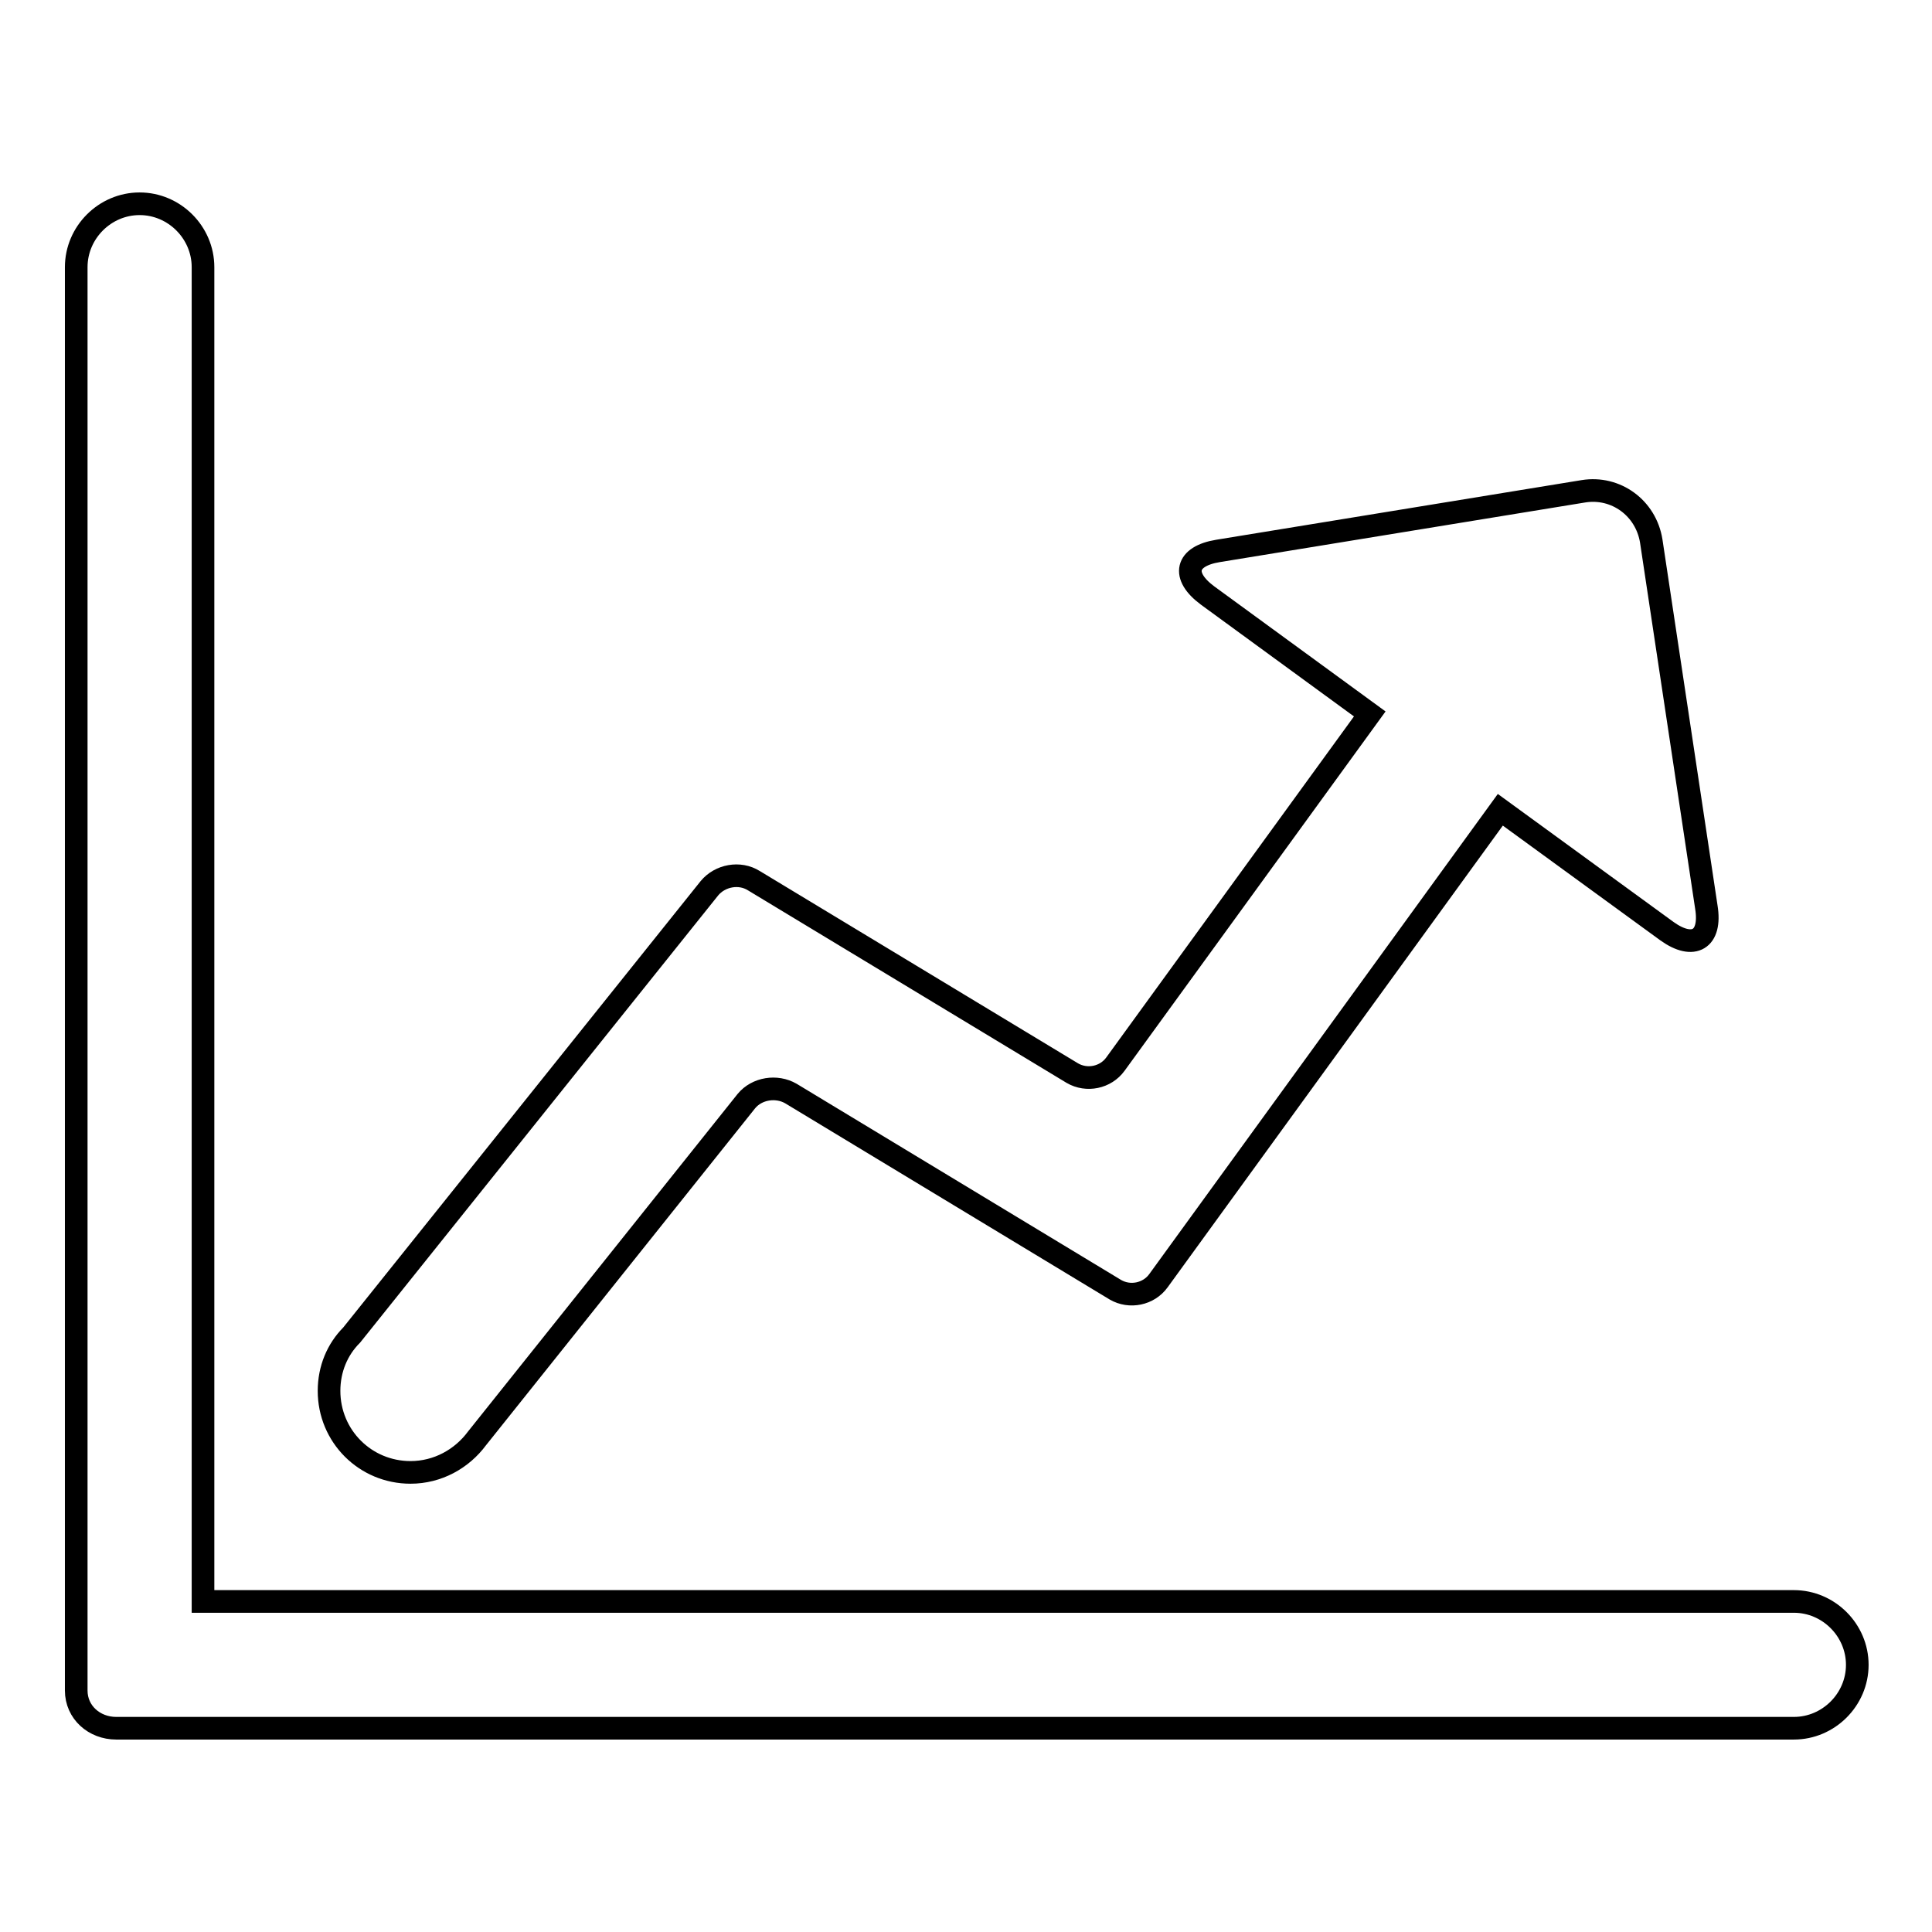 <?xml version="1.0" encoding="utf-8"?>
<!-- Svg Vector Icons : http://www.onlinewebfonts.com/icon -->
<!DOCTYPE svg PUBLIC "-//W3C//DTD SVG 1.1//EN" "http://www.w3.org/Graphics/SVG/1.1/DTD/svg11.dtd">
<svg version="1.1" xmlns="http://www.w3.org/2000/svg" xmlns:xlink="http://www.w3.org/1999/xlink" x="0px" y="0px" viewBox="0 0 256 256" enable-background="new 0 0 256 256" xml:space="preserve">
<g><g><path stroke-width="3" fill-opacity="0" stroke="#000000"  d="M198.8,107.3l-45.3,62.4c-1.3,1.8-3.8,2.3-5.7,1.2l-43-26c-1.9-1.1-4.5-0.7-5.9,1l-35.7,44.7l0,0l0,0c-2,2.7-5.2,4.5-8.8,4.5c-6,0-10.8-4.8-10.8-10.8c0-2.9,1.1-5.5,3-7.4L94,117.7c1.4-1.7,4-2.2,5.9-1l42.2,25.5c1.9,1.1,4.4,0.6,5.7-1.2l33.7-46.4L160,78.9c-3.5-2.6-2.9-5.2,1.4-5.9l48.4-7.9c4.3-0.7,8.3,2.2,9,6.6l7.3,48.5c0.7,4.3-1.7,5.7-5.2,3.2L198.8,107.3z M26.9,212.2V35.4c0-4.6-3.8-8.4-8.4-8.4c-4.6,0-8.4,3.8-8.4,8.4V224c0,2.9,2.4,5,5.3,5h222.3c4.6,0,8.4-3.8,8.4-8.4c0-4.6-3.8-8.4-8.4-8.4L26.9,212.2L26.9,212.2z"/></g></g>
</svg>